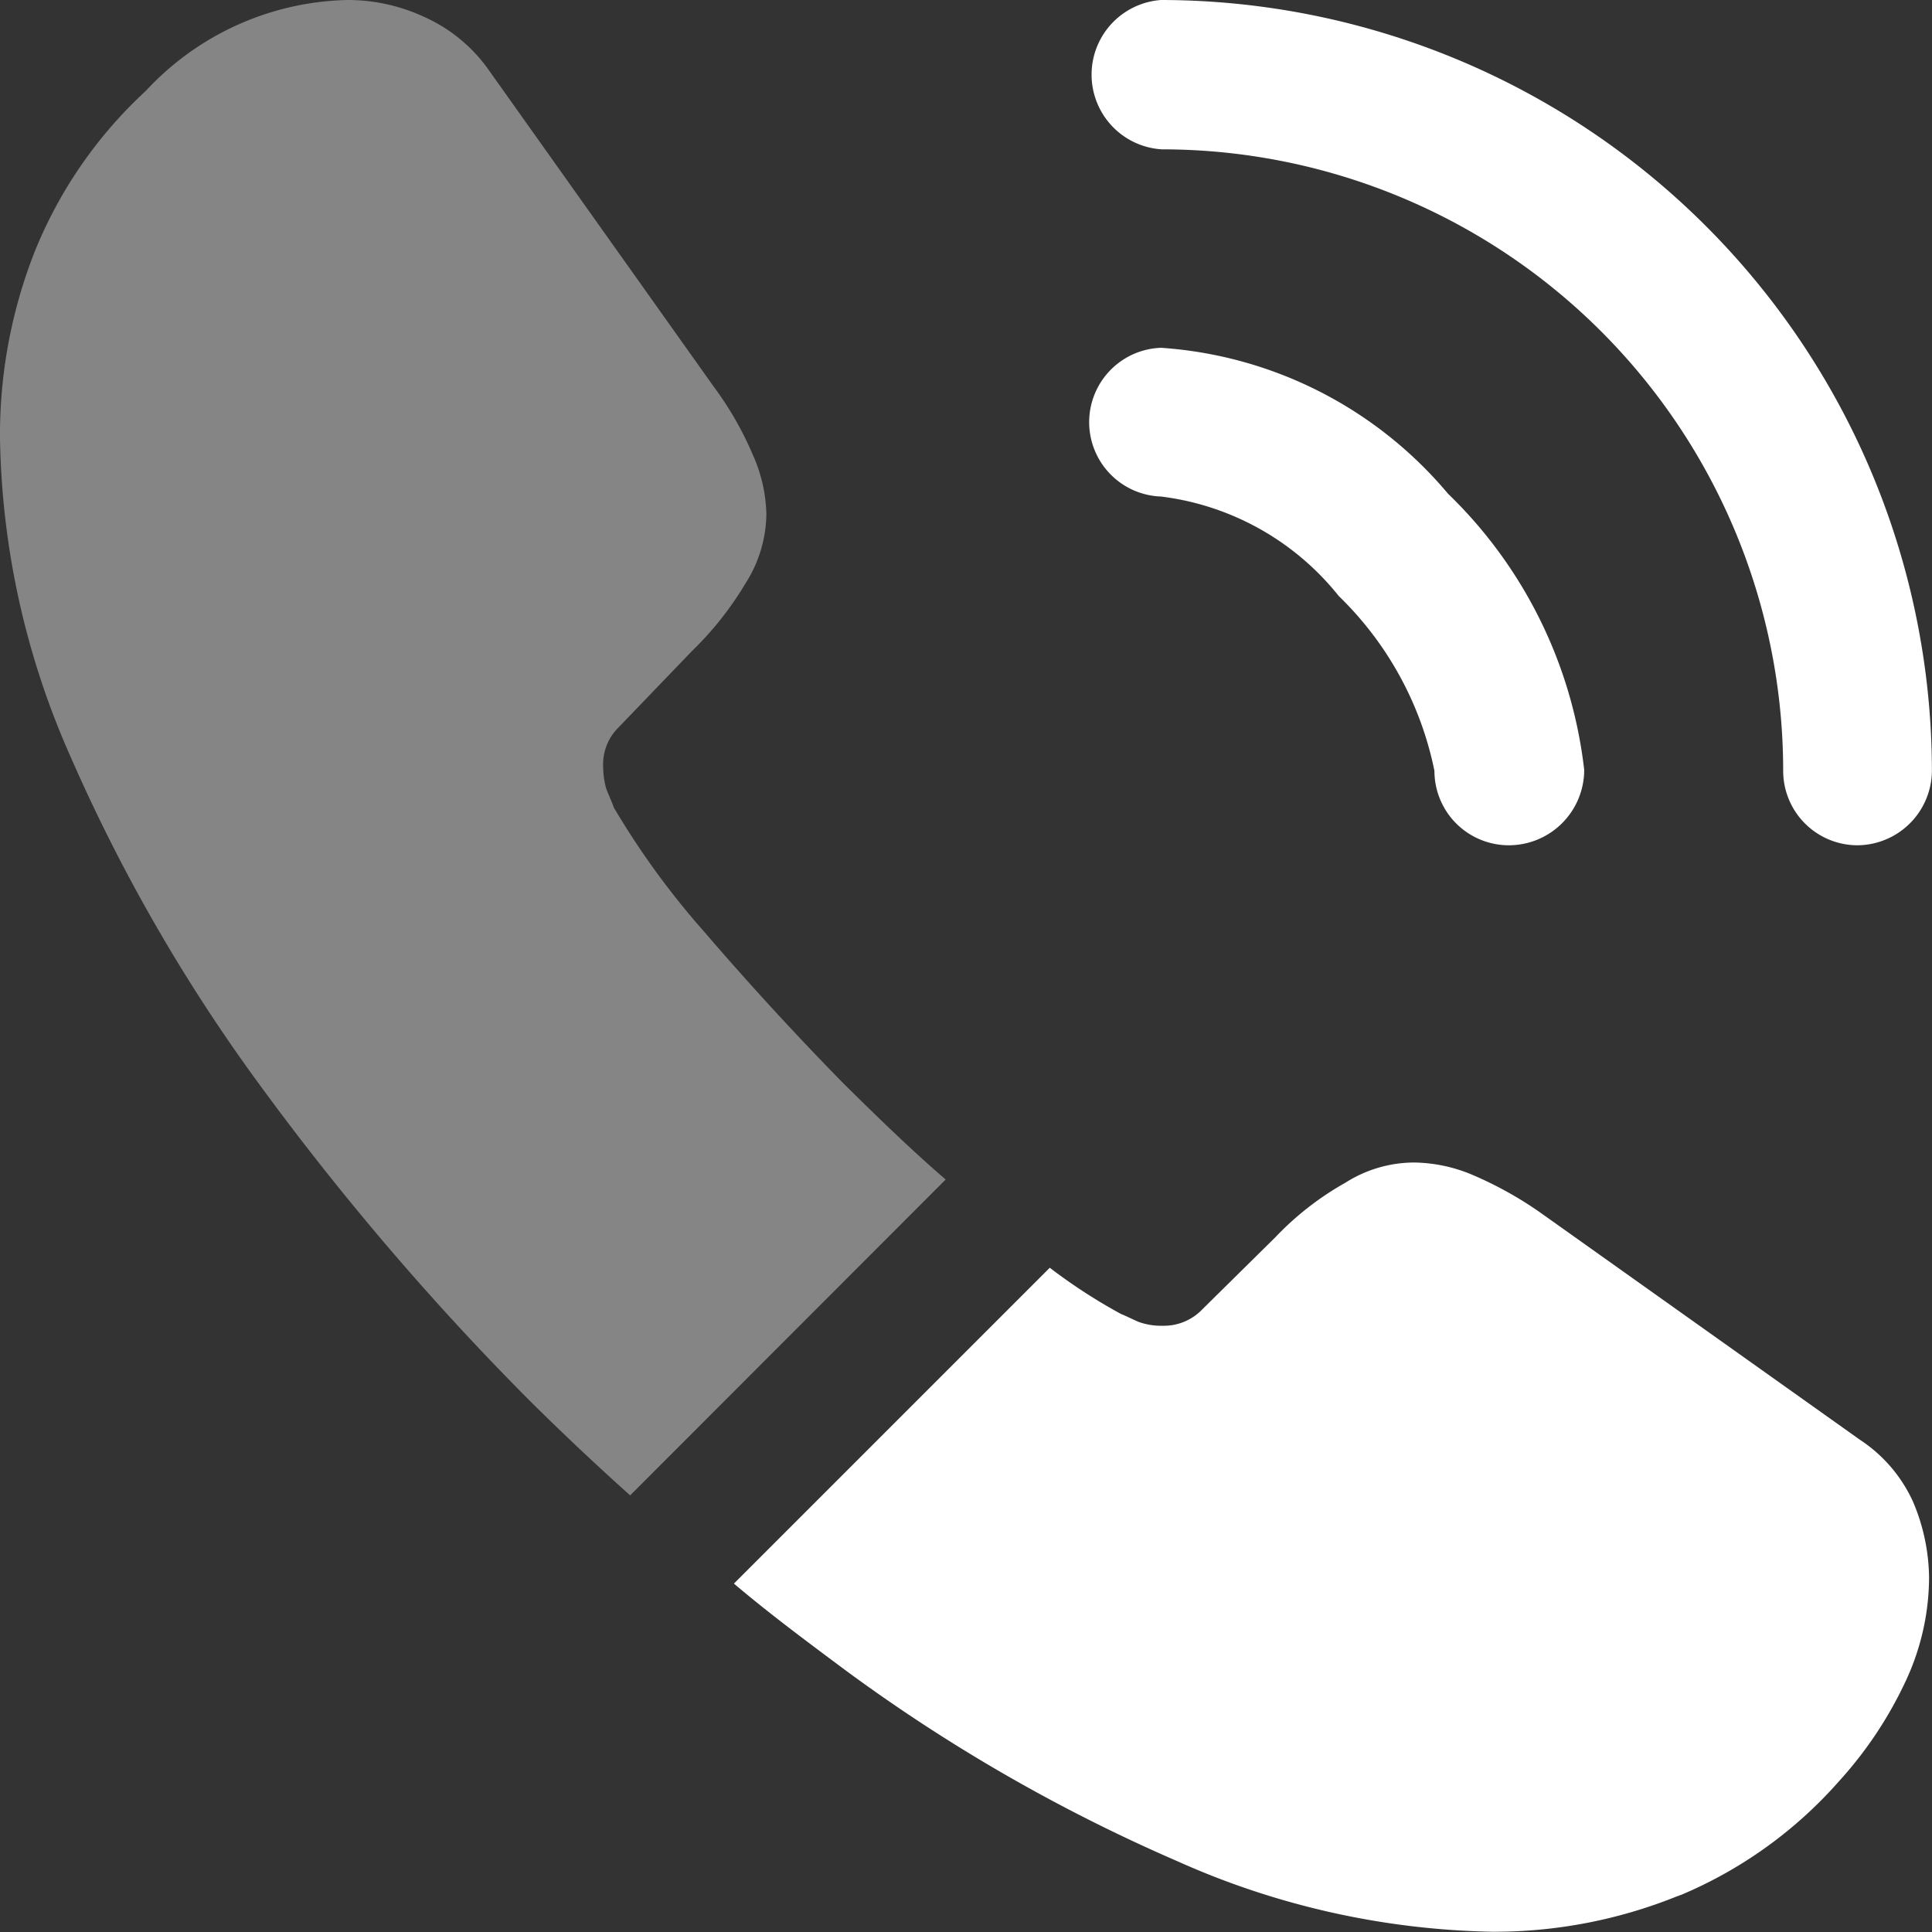 <svg xmlns="http://www.w3.org/2000/svg" width="22.381" height="22.381" viewBox="0 0 22.381 22.381">
  <rect x="0" y="0" width="22.381" height="22.381" fill="#333333" stroke="none"/>
  <g id="Group_32109" data-name="Group 32109" transform="translate(-2 -2)">
    <path id="Path_73297" data-name="Path 73297" d="M18.14,11.363a.862.862,0,0,1-.862-.862,3.9,3.9,0,0,0-1.108-2.025,3.123,3.123,0,0,0-2.059-1.153.862.862,0,0,1,0-1.723,4.756,4.756,0,0,1,3.324,1.69,5.281,5.281,0,0,1,1.578,3.2A.874.874,0,0,1,18.14,11.363Z" transform="translate(1.339 0.429)" fill="#fff"/>
    <path id="Path_73298" data-name="Path 73298" d="M22.179,11.792a.862.862,0,0,1-.862-.862,7.2,7.2,0,0,0-7.2-7.2A.867.867,0,0,1,14.11,2a8.94,8.94,0,0,1,8.93,8.93A.869.869,0,0,1,22.179,11.792Z" transform="translate(1.34)" fill="#fff"/>
    <path id="Path_73299" data-name="Path 73299" d="M12.955,15.664,9.3,19.323q-.6-.537-1.175-1.108A31.8,31.8,0,0,1,5,14.556,19.95,19.95,0,0,1,2.806,10.74,9.425,9.425,0,0,1,2,7.08a5.789,5.789,0,0,1,.4-2.16A5.151,5.151,0,0,1,3.69,3.052,3.279,3.279,0,0,1,6.017,2a2.1,2.1,0,0,1,.906.2,1.824,1.824,0,0,1,.75.627l2.6,3.659a3.83,3.83,0,0,1,.448.783,1.769,1.769,0,0,1,.157.683,1.519,1.519,0,0,1-.235.795,3.806,3.806,0,0,1-.627.795l-.85.884a.6.6,0,0,0-.179.448,1.016,1.016,0,0,0,.034.257c.034.09.067.157.09.224a9.286,9.286,0,0,0,1.041,1.432c.5.582,1.041,1.175,1.623,1.768C12.172,14.947,12.564,15.328,12.955,15.664Z" fill="#fff" opacity="0.4"/>
    <path id="Path_73300" data-name="Path 73300" d="M23.442,18.841a2.842,2.842,0,0,1-.168.951,2.733,2.733,0,0,1-.112.269A4.617,4.617,0,0,1,22.4,21.2a5.045,5.045,0,0,1-1.835,1.32c-.011,0-.022.011-.034.011a5.653,5.653,0,0,1-2.149.414,9.326,9.326,0,0,1-3.648-.817,19.655,19.655,0,0,1-3.85-2.216c-.436-.325-.873-.649-1.287-1l3.659-3.659a6.287,6.287,0,0,0,.828.537c.056.022.123.056.2.09a.773.773,0,0,0,.28.045.616.616,0,0,0,.459-.19l.85-.839a3.433,3.433,0,0,1,.806-.627,1.49,1.49,0,0,1,.795-.235,1.786,1.786,0,0,1,.683.145,4.328,4.328,0,0,1,.783.436l3.7,2.63a1.7,1.7,0,0,1,.615.716A2.3,2.3,0,0,1,23.442,18.841Z" transform="translate(0.905 1.433)" fill="#fff"/>
  </g>
</svg>
